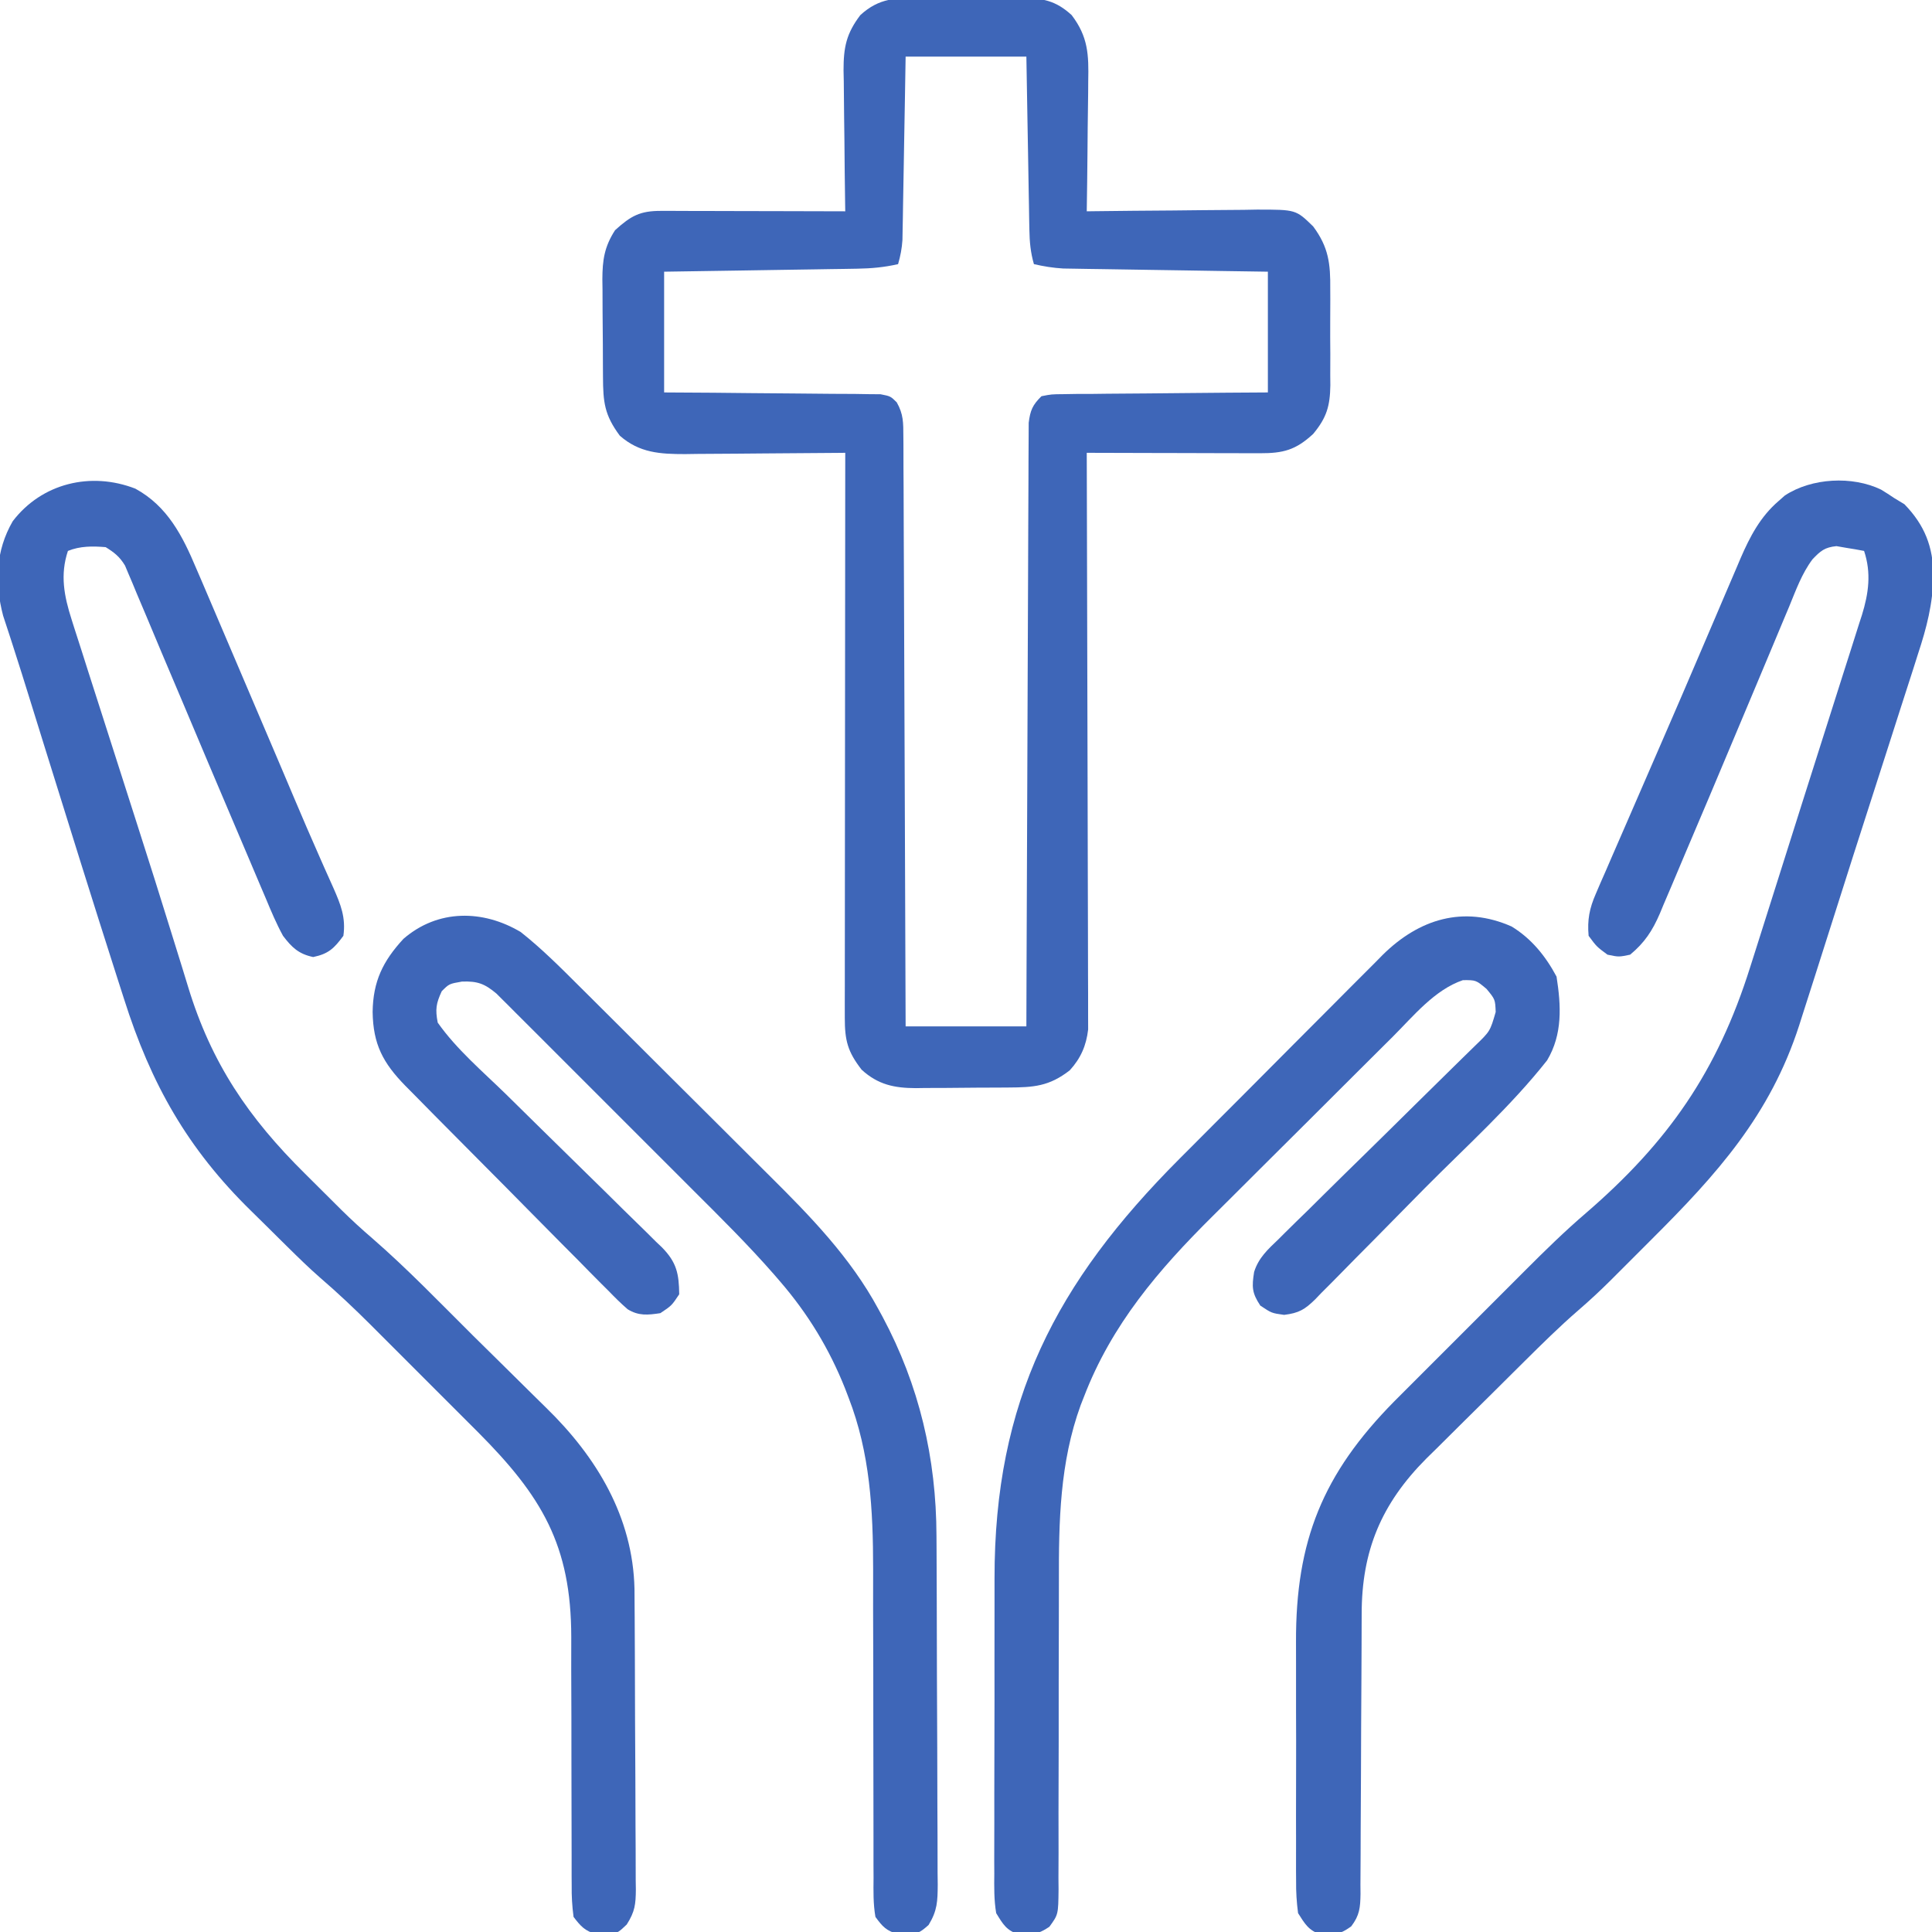 <svg xmlns="http://www.w3.org/2000/svg" width="512" height="512" fill="#3E66B8"><path d="M0 0 C0.954 -0.004 1.908 -0.008 2.891 -0.012 C4.901 -0.014 6.912 -0.007 8.922 0.01 C11.99 0.031 15.057 0.01 18.125 -0.016 C20.083 -0.013 22.042 -0.008 24 0 C25.369 -0.012 25.369 -0.012 26.766 -0.025 C32.305 0.057 35.749 0.638 40 4.531 C44.37 10.28 44.545 14.989 44.391 22.059 C44.385 23.048 44.379 24.036 44.373 25.055 C44.351 28.194 44.301 31.331 44.25 34.469 C44.23 36.605 44.212 38.741 44.195 40.877 C44.151 46.095 44.085 51.313 44 56.531 C44.663 56.522 45.326 56.513 46.01 56.504 C52.92 56.416 59.831 56.355 66.742 56.312 C69.32 56.291 71.898 56.264 74.476 56.229 C78.185 56.181 81.893 56.158 85.602 56.141 C86.752 56.12 87.902 56.099 89.087 56.078 C99.429 56.075 99.429 56.075 104 60.531 C108.113 66.057 108.595 70.423 108.531 77.191 C108.535 78.1 108.539 79.008 108.543 79.943 C108.546 81.854 108.538 83.764 108.521 85.674 C108.5 88.589 108.521 91.501 108.547 94.416 C108.544 96.279 108.539 98.141 108.531 100.004 C108.539 100.87 108.547 101.735 108.556 102.627 C108.472 108.083 107.611 111.196 104 115.531 C99.364 119.82 96.051 120.66 89.864 120.645 C88.844 120.645 87.823 120.645 86.771 120.645 C85.676 120.639 84.581 120.634 83.453 120.629 C82.327 120.627 81.2 120.626 80.04 120.625 C76.443 120.619 72.847 120.606 69.25 120.594 C66.811 120.589 64.372 120.584 61.934 120.58 C55.956 120.569 49.978 120.552 44 120.531 C44.003 121.33 44.006 122.128 44.008 122.951 C44.075 142.381 44.124 161.81 44.155 181.24 C44.171 190.636 44.192 200.032 44.226 209.428 C44.256 217.618 44.276 225.808 44.282 233.998 C44.286 238.334 44.295 242.67 44.317 247.006 C44.338 251.089 44.344 255.171 44.339 259.254 C44.34 260.751 44.346 262.248 44.358 263.745 C44.373 265.793 44.369 267.84 44.361 269.887 C44.364 271.032 44.366 272.177 44.369 273.357 C43.873 277.626 42.407 280.989 39.5 284.176 C34.019 288.443 29.916 288.7 23.168 288.734 C22.299 288.74 21.429 288.746 20.534 288.752 C18.694 288.761 16.853 288.768 15.013 288.771 C12.209 288.781 9.404 288.812 6.6 288.844 C4.81 288.85 3.02 288.856 1.23 288.859 C-0.021 288.878 -0.021 288.878 -1.299 288.897 C-6.972 288.875 -11.29 288.003 -15.645 284.031 C-19.382 279.232 -20.125 276.243 -20.12 270.248 C-20.122 268.931 -20.123 267.615 -20.124 266.258 C-20.121 264.795 -20.117 263.333 -20.114 261.87 C-20.113 260.333 -20.113 258.796 -20.114 257.258 C-20.114 253.081 -20.108 248.904 -20.101 244.726 C-20.095 240.362 -20.095 235.998 -20.093 231.633 C-20.09 223.367 -20.082 215.101 -20.072 206.836 C-20.061 197.426 -20.055 188.016 -20.05 178.606 C-20.04 159.248 -20.022 139.89 -20 120.531 C-20.935 120.541 -20.935 120.541 -21.889 120.551 C-28.394 120.618 -34.9 120.663 -41.405 120.696 C-43.831 120.711 -46.257 120.732 -48.682 120.758 C-52.175 120.794 -55.667 120.811 -59.16 120.824 C-60.24 120.84 -61.319 120.855 -62.431 120.871 C-69.052 120.873 -74.557 120.565 -79.742 115.996 C-83.828 110.488 -84.171 107.118 -84.203 100.359 C-84.212 98.987 -84.212 98.987 -84.22 97.586 C-84.23 95.646 -84.236 93.706 -84.24 91.766 C-84.25 88.807 -84.281 85.849 -84.312 82.891 C-84.319 81.005 -84.324 79.12 -84.328 77.234 C-84.34 76.353 -84.353 75.471 -84.366 74.563 C-84.347 69.462 -83.85 65.942 -81 61.531 C-76.791 57.733 -74.422 56.405 -68.816 56.418 C-67.735 56.418 -66.654 56.418 -65.54 56.418 C-63.784 56.426 -63.784 56.426 -61.992 56.434 C-60.796 56.435 -59.601 56.436 -58.369 56.438 C-54.537 56.443 -50.706 56.456 -46.875 56.469 C-44.283 56.474 -41.69 56.478 -39.098 56.482 C-32.732 56.493 -26.366 56.51 -20 56.531 C-20.009 55.983 -20.018 55.435 -20.027 54.87 C-20.116 49.143 -20.176 43.417 -20.22 37.69 C-20.24 35.555 -20.267 33.42 -20.302 31.285 C-20.35 28.21 -20.373 25.135 -20.391 22.059 C-20.411 21.11 -20.432 20.162 -20.453 19.185 C-20.455 13.077 -19.733 9.442 -16 4.531 C-10.985 -0.062 -6.464 -0.057 0 0 Z M-4 15.531 C-4.091 20.984 -4.091 20.984 -4.184 26.547 C-4.245 30.065 -4.309 33.583 -4.372 37.101 C-4.416 39.547 -4.457 41.994 -4.497 44.44 C-4.555 47.955 -4.619 51.47 -4.684 54.984 C-4.709 56.627 -4.709 56.627 -4.734 58.302 C-4.764 59.833 -4.764 59.833 -4.795 61.396 C-4.81 62.293 -4.826 63.19 -4.842 64.114 C-4.99 66.379 -5.369 68.357 -6 70.531 C-9.648 71.363 -13.061 71.679 -16.8 71.737 C-18.511 71.766 -18.511 71.766 -20.257 71.797 C-21.478 71.814 -22.699 71.83 -23.957 71.848 C-25.844 71.879 -25.844 71.879 -27.769 71.911 C-31.102 71.965 -34.434 72.015 -37.766 72.063 C-41.172 72.114 -44.577 72.169 -47.982 72.225 C-54.655 72.332 -61.327 72.432 -68 72.531 C-68 83.091 -68 93.651 -68 104.531 C-63.704 104.557 -59.407 104.583 -54.98 104.609 C-51.556 104.641 -48.132 104.677 -44.708 104.715 C-41.092 104.754 -37.477 104.787 -33.861 104.802 C-30.379 104.817 -26.897 104.852 -23.416 104.9 C-21.44 104.922 -19.464 104.924 -17.488 104.926 C-16.287 104.945 -15.086 104.965 -13.848 104.985 C-12.789 104.994 -11.73 105.003 -10.639 105.012 C-8 105.531 -8 105.531 -6.36 107.147 C-4.558 110.307 -4.615 112.567 -4.601 116.2 C-4.595 116.869 -4.588 117.538 -4.581 118.228 C-4.562 120.468 -4.565 122.708 -4.568 124.948 C-4.559 126.555 -4.548 128.161 -4.537 129.768 C-4.509 134.129 -4.5 138.49 -4.494 142.851 C-4.485 147.409 -4.458 151.967 -4.434 156.524 C-4.39 165.155 -4.362 173.786 -4.339 182.417 C-4.312 192.243 -4.268 202.068 -4.222 211.894 C-4.129 232.106 -4.06 252.319 -4 272.531 C6.56 272.531 17.12 272.531 28 272.531 C28.015 267.614 28.029 262.698 28.044 257.632 C28.094 241.415 28.161 225.198 28.236 208.981 C28.281 199.145 28.32 189.31 28.346 179.474 C28.369 170.903 28.403 162.331 28.449 153.76 C28.473 149.22 28.491 144.681 28.498 140.141 C28.504 135.87 28.524 131.598 28.554 127.327 C28.563 125.758 28.567 124.189 28.565 122.62 C28.563 120.48 28.58 118.341 28.601 116.2 C28.606 115.002 28.61 113.804 28.615 112.569 C29.034 109.26 29.641 107.855 32 105.531 C34.639 105.012 34.639 105.012 37.848 104.985 C39.049 104.966 40.25 104.946 41.488 104.926 C42.785 104.924 44.082 104.923 45.418 104.922 C46.759 104.907 48.1 104.89 49.441 104.872 C52.967 104.828 56.493 104.808 60.02 104.793 C63.619 104.773 67.219 104.732 70.818 104.691 C77.879 104.614 84.939 104.574 92 104.531 C92 93.971 92 83.411 92 72.531 C87.943 72.471 83.887 72.41 79.707 72.348 C76.466 72.297 73.225 72.245 69.984 72.192 C66.566 72.137 63.148 72.084 59.73 72.034 C55.806 71.977 51.881 71.912 47.957 71.848 C46.736 71.831 45.515 71.814 44.257 71.797 C43.116 71.777 41.975 71.757 40.8 71.737 C39.799 71.721 38.797 71.705 37.765 71.689 C35.087 71.536 32.612 71.127 30 70.531 C29.101 67.433 28.85 64.616 28.795 61.396 C28.765 59.864 28.765 59.864 28.734 58.302 C28.718 57.207 28.701 56.112 28.684 54.984 C28.663 53.858 28.642 52.732 28.621 51.571 C28.555 47.975 28.496 44.378 28.438 40.781 C28.394 38.342 28.351 35.904 28.307 33.465 C28.199 27.487 28.1 21.509 28 15.531 C17.44 15.531 6.88 15.531 -4 15.531 Z " transform="translate(244,-0.531)"></path><path d="M0 0 C1.185 0.721 2.354 1.468 3.5 2.25 C4.387 2.786 5.274 3.322 6.188 3.875 C11.517 9.348 13.813 15.129 13.871 22.764 C13.741 30.219 12.087 36.608 9.758 43.648 C9.362 44.898 8.967 46.148 8.56 47.436 C7.492 50.808 6.401 54.172 5.304 57.535 C4.158 61.063 3.034 64.598 1.908 68.132 C0.049 73.957 -1.824 79.777 -3.707 85.595 C-6.177 93.231 -8.613 100.877 -11.037 108.528 C-12.832 114.187 -14.635 119.843 -16.438 125.5 C-16.811 126.676 -17.185 127.852 -17.57 129.064 C-18.633 132.404 -19.704 135.741 -20.777 139.078 C-21.082 140.038 -21.386 140.998 -21.7 141.987 C-29.401 165.808 -43.493 181.434 -60.853 198.734 C-62.7 200.575 -64.54 202.421 -66.381 204.268 C-67.58 205.466 -68.78 206.665 -69.98 207.863 C-70.785 208.671 -70.785 208.671 -71.607 209.496 C-74.415 212.287 -77.284 214.956 -80.284 217.541 C-85.219 221.817 -89.841 226.392 -94.477 230.988 C-95.405 231.909 -96.334 232.83 -97.291 233.779 C-99.245 235.717 -101.196 237.658 -103.146 239.6 C-105.623 242.066 -108.111 244.52 -110.602 246.972 C-113.007 249.344 -115.397 251.729 -117.789 254.113 C-119.116 255.414 -119.116 255.414 -120.469 256.741 C-132.424 268.737 -137.653 281.206 -137.642 298.038 C-137.645 298.9 -137.649 299.763 -137.652 300.651 C-137.66 302.516 -137.665 304.38 -137.669 306.245 C-137.676 309.195 -137.692 312.145 -137.71 315.096 C-137.762 323.481 -137.81 331.867 -137.826 340.253 C-137.836 345.389 -137.865 350.524 -137.907 355.66 C-137.92 357.616 -137.925 359.572 -137.922 361.528 C-137.92 364.26 -137.942 366.99 -137.97 369.721 C-137.963 370.53 -137.957 371.338 -137.95 372.171 C-138.01 375.782 -138.183 377.835 -140.408 380.748 C-142.661 382.366 -143.755 382.818 -146.5 382.812 C-147.49 382.845 -147.49 382.845 -148.5 382.879 C-151.719 381.867 -152.708 380.065 -154.5 377.25 C-154.888 374.266 -155.048 371.655 -155.018 368.675 C-155.025 367.822 -155.032 366.969 -155.039 366.09 C-155.056 363.272 -155.045 360.455 -155.031 357.637 C-155.034 355.664 -155.038 353.692 -155.043 351.72 C-155.049 347.58 -155.04 343.44 -155.021 339.3 C-154.999 334.036 -155.012 328.773 -155.036 323.509 C-155.05 319.429 -155.046 315.349 -155.035 311.27 C-155.033 309.332 -155.036 307.394 -155.045 305.456 C-155.147 278.587 -147.935 260.811 -129.015 241.636 C-127.003 239.613 -124.985 237.597 -122.965 235.582 C-121.876 234.492 -120.787 233.402 -119.698 232.312 C-117.433 230.046 -115.166 227.781 -112.898 225.518 C-110.011 222.637 -107.129 219.751 -104.248 216.864 C-102.007 214.619 -99.762 212.376 -97.518 210.134 C-96.455 209.071 -95.392 208.008 -94.331 206.944 C-89.102 201.706 -83.845 196.555 -78.222 191.736 C-56.413 172.913 -43.405 154.232 -34.691 126.566 C-34.243 125.158 -33.795 123.75 -33.346 122.341 C-32.156 118.604 -30.973 114.864 -29.793 111.124 C-28.814 108.025 -27.832 104.927 -26.85 101.829 C-24.883 95.619 -22.918 89.409 -20.959 83.197 C-18.653 75.888 -16.333 68.584 -13.998 61.284 C-12.667 57.118 -11.346 52.95 -10.027 48.781 C-9.431 46.902 -8.831 45.024 -8.227 43.147 C-7.404 40.584 -6.595 38.018 -5.789 35.449 C-5.553 34.725 -5.316 34.001 -5.073 33.255 C-3.294 27.497 -2.549 22.102 -4.5 16.25 C-6.056 15.945 -7.621 15.682 -9.188 15.438 C-10.058 15.287 -10.928 15.136 -11.824 14.98 C-14.937 15.294 -16.066 16.252 -18.181 18.486 C-20.995 22.25 -22.578 26.683 -24.352 31.004 C-24.804 32.077 -25.256 33.151 -25.722 34.257 C-26.695 36.568 -27.661 38.882 -28.623 41.198 C-30.135 44.836 -31.662 48.468 -33.193 52.097 C-35.282 57.052 -37.366 62.009 -39.445 66.969 C-43.572 76.808 -47.714 86.641 -51.907 96.452 C-53.105 99.265 -54.288 102.084 -55.471 104.903 C-56.201 106.614 -56.932 108.325 -57.664 110.035 C-57.981 110.8 -58.298 111.566 -58.624 112.354 C-60.577 116.865 -62.631 120.048 -66.5 123.25 C-69.5 123.875 -69.5 123.875 -72.5 123.25 C-75.375 121.125 -75.375 121.125 -77.5 118.25 C-77.873 114.007 -77.285 111.005 -75.598 107.126 C-74.969 105.656 -74.969 105.656 -74.326 104.156 C-73.861 103.102 -73.397 102.047 -72.918 100.961 C-72.436 99.844 -71.955 98.728 -71.458 97.578 C-70.15 94.55 -68.831 91.526 -67.509 88.504 C-66.135 85.362 -64.774 82.214 -63.411 79.067 C-61.469 74.583 -59.522 70.101 -57.571 65.62 C-54.289 58.083 -51.043 50.53 -47.816 42.969 C-46.533 39.969 -45.25 36.969 -43.966 33.969 C-43.16 32.084 -42.356 30.199 -41.554 28.313 C-40.442 25.703 -39.324 23.097 -38.203 20.492 C-37.884 19.738 -37.566 18.985 -37.237 18.208 C-34.748 12.453 -31.971 7.141 -27.125 3 C-26.581 2.52 -26.037 2.041 -25.477 1.547 C-18.382 -3.108 -7.625 -3.682 0 0 Z " transform="translate(498.5,129.75)"></path><path d="M0 0 C8.494 4.641 12.508 12.507 16.125 21.125 C16.604 22.233 17.084 23.341 17.577 24.483 C19.072 27.944 20.544 31.414 22.015 34.885 C23.74 38.949 25.477 43.008 27.213 47.069 C30.737 55.315 34.257 63.564 37.764 71.819 C38.241 72.943 38.719 74.067 39.211 75.225 C40.155 77.45 41.097 79.675 42.039 81.901 C44.265 87.161 46.516 92.406 48.834 97.626 C49.468 99.063 49.468 99.063 50.114 100.53 C50.9 102.311 51.695 104.089 52.501 105.861 C54.407 110.197 55.812 113.665 55.125 118.5 C52.669 121.823 51.199 123.276 47.125 124.125 C43.262 123.32 41.442 121.554 39.125 118.5 C37.365 115.291 35.968 111.955 34.562 108.578 C34.138 107.585 33.713 106.592 33.276 105.569 C32.359 103.421 31.449 101.271 30.543 99.119 C29.112 95.72 27.667 92.327 26.217 88.936 C21.653 78.242 17.136 67.528 12.62 56.814 C10.71 52.29 8.793 47.769 6.874 43.249 C5.516 40.037 4.172 36.82 2.828 33.603 C1.998 31.641 1.167 29.68 0.336 27.719 C-0.033 26.824 -0.402 25.93 -0.782 25.008 C-1.132 24.19 -1.482 23.372 -1.842 22.529 C-2.14 21.819 -2.438 21.109 -2.745 20.378 C-4.139 18.061 -5.579 16.908 -7.875 15.5 C-11.315 15.213 -14.644 15.184 -17.875 16.5 C-19.986 22.832 -18.884 28.473 -16.894 34.687 C-16.682 35.359 -16.47 36.032 -16.252 36.725 C-15.551 38.94 -14.834 41.149 -14.117 43.359 C-13.616 44.933 -13.116 46.507 -12.617 48.081 C-11.283 52.276 -9.936 56.467 -8.585 60.657 C-7.192 64.983 -5.81 69.313 -4.428 73.643 C-2.779 78.805 -1.128 83.967 0.528 89.127 C3.597 98.689 6.625 108.261 9.59 117.855 C10.51 120.818 11.432 123.78 12.353 126.742 C12.901 128.511 13.444 130.281 13.983 132.052 C20.147 152.297 30.015 166.767 44.97 181.551 C46.628 183.19 48.277 184.838 49.926 186.486 C51.002 187.558 52.079 188.629 53.156 189.699 C53.637 190.179 54.117 190.658 54.612 191.152 C57.247 193.751 59.947 196.228 62.756 198.64 C72.106 206.758 80.724 215.753 89.506 224.476 C91.911 226.863 94.323 229.241 96.744 231.612 C99.698 234.504 102.636 237.412 105.564 240.331 C106.669 241.427 107.778 242.518 108.893 243.604 C122.177 256.551 131.859 272.47 132.272 291.605 C132.287 293.191 132.297 294.777 132.302 296.364 C132.309 297.234 132.315 298.105 132.322 299.002 C132.342 301.867 132.353 304.732 132.363 307.598 C132.367 308.579 132.371 309.56 132.376 310.571 C132.396 315.757 132.411 320.944 132.42 326.13 C132.431 331.486 132.466 336.841 132.505 342.197 C132.531 346.319 132.54 350.441 132.543 354.563 C132.548 356.538 132.56 358.512 132.578 360.487 C132.603 363.247 132.602 366.006 132.595 368.766 C132.614 369.987 132.614 369.987 132.634 371.233 C132.597 375.195 132.397 377.071 130.221 380.507 C128.125 382.5 128.125 382.5 126.125 383.129 C125.465 383.107 124.805 383.085 124.125 383.062 C123.465 383.064 122.805 383.065 122.125 383.066 C119.115 382.214 118.03 380.99 116.125 378.5 C115.737 375.563 115.591 373.001 115.627 370.066 C115.618 368.792 115.618 368.792 115.61 367.493 C115.601 365.649 115.601 363.805 115.609 361.961 C115.621 359.034 115.61 356.107 115.593 353.18 C115.566 348.009 115.56 342.839 115.562 337.668 C115.564 329.421 115.549 321.174 115.506 312.927 C115.496 310.06 115.505 307.193 115.515 304.326 C115.487 279.99 107.718 267.018 90.755 249.991 C89.885 249.124 89.016 248.257 88.121 247.363 C87.198 246.44 86.276 245.516 85.325 244.564 C83.39 242.627 81.452 240.692 79.514 238.759 C77.051 236.301 74.592 233.839 72.135 231.376 C69.758 228.995 67.377 226.617 64.996 224.238 C64.125 223.365 63.254 222.492 62.357 221.593 C58.021 217.274 53.62 213.113 48.982 209.123 C45.984 206.503 43.149 203.725 40.316 200.93 C39.705 200.327 39.094 199.724 38.465 199.103 C37.184 197.835 35.904 196.566 34.626 195.296 C33.34 194.022 32.05 192.752 30.755 191.486 C13.818 174.935 4.139 157.775 -3 135.25 C-3.588 133.419 -4.176 131.589 -4.765 129.759 C-11.305 109.372 -17.665 88.926 -24.034 68.485 C-24.242 67.817 -24.45 67.149 -24.664 66.461 C-25.673 63.222 -26.68 59.982 -27.685 56.741 C-29.283 51.591 -30.884 46.443 -32.552 41.315 C-32.79 40.578 -33.028 39.84 -33.273 39.08 C-33.86 37.27 -34.455 35.462 -35.052 33.655 C-37.321 24.957 -37.048 16.48 -32.5 8.625 C-24.789 -1.459 -11.812 -4.587 0 0 Z " transform="translate(35.875,129.5)"></path><path d="M0 0 C5.472 4.325 10.428 9.276 15.359 14.198 C16.046 14.88 16.734 15.563 17.442 16.266 C19.691 18.5 21.935 20.738 24.18 22.977 C25.341 24.134 25.341 24.134 26.527 25.315 C30.626 29.399 34.722 33.486 38.816 37.576 C43.014 41.768 47.221 45.951 51.43 50.132 C54.694 53.377 57.951 56.629 61.206 59.882 C62.752 61.426 64.301 62.967 65.853 64.505 C76.75 75.316 87.393 86.244 94.75 99.875 C95.298 100.876 95.298 100.876 95.856 101.897 C105.607 120.12 110.122 139.407 110.177 160.018 C110.184 161.094 110.19 162.17 110.197 163.278 C110.217 166.814 110.228 170.351 110.238 173.887 C110.242 175.098 110.246 176.309 110.251 177.557 C110.271 183.955 110.286 190.354 110.295 196.753 C110.306 203.364 110.341 209.975 110.38 216.586 C110.406 221.672 110.415 226.759 110.418 231.845 C110.423 234.283 110.435 236.721 110.453 239.159 C110.478 242.563 110.477 245.966 110.47 249.37 C110.483 250.377 110.496 251.385 110.509 252.423 C110.476 256.818 110.423 259.306 108.096 263.125 C105.834 265.149 104.987 265.662 102 265.562 C101.34 265.564 100.68 265.565 100 265.566 C96.903 264.689 95.917 263.628 94 261 C93.392 257.549 93.468 254.123 93.502 250.626 C93.493 249.042 93.493 249.042 93.485 247.426 C93.476 245.131 93.476 242.835 93.484 240.54 C93.496 236.893 93.485 233.246 93.468 229.599 C93.441 223.153 93.435 216.707 93.437 210.261 C93.439 199.99 93.424 189.72 93.381 179.449 C93.371 175.882 93.38 172.315 93.39 168.747 C93.375 153.156 92.596 138.085 86.875 123.375 C86.574 122.588 86.273 121.801 85.964 120.99 C81.782 110.467 76.12 101.159 68.721 92.589 C68.207 91.993 67.693 91.396 67.164 90.782 C60.347 82.979 52.991 75.702 45.656 68.391 C44.113 66.846 42.571 65.302 41.028 63.757 C37.824 60.55 34.617 57.347 31.407 54.146 C27.294 50.044 23.189 45.933 19.087 41.819 C15.917 38.642 12.742 35.469 9.565 32.297 C8.048 30.782 6.533 29.265 5.02 27.747 C2.915 25.637 0.803 23.533 -1.311 21.431 C-1.932 20.805 -2.553 20.18 -3.193 19.536 C-3.77 18.964 -4.348 18.393 -4.942 17.804 C-5.688 17.06 -5.688 17.06 -6.448 16.3 C-9.561 13.692 -11.456 12.981 -15.562 13.125 C-18.969 13.717 -18.969 13.717 -20.938 15.688 C-22.425 18.925 -22.682 20.451 -22 24 C-17.027 31.07 -10.09 36.948 -3.919 42.972 C-0.778 46.044 2.346 49.133 5.473 52.219 C9.433 56.126 13.399 60.027 17.383 63.91 C20.623 67.068 23.845 70.243 27.056 73.43 C28.276 74.636 29.504 75.835 30.737 77.028 C32.46 78.695 34.16 80.383 35.857 82.078 C36.621 82.802 36.621 82.802 37.4 83.54 C41.35 87.56 41.924 90.551 42 96 C40 99 40 99 37 101 C33.728 101.494 31.24 101.769 28.336 99.968 C26.553 98.43 24.92 96.809 23.286 95.113 C22.656 94.487 22.026 93.861 21.376 93.216 C19.301 91.146 17.252 89.052 15.203 86.957 C13.764 85.51 12.324 84.065 10.883 82.621 C7.866 79.592 4.862 76.553 1.866 73.504 C-1.971 69.599 -5.827 65.714 -9.691 61.835 C-13.379 58.133 -17.057 54.42 -20.734 50.707 C-21.436 50.001 -22.137 49.294 -22.859 48.566 C-24.846 46.561 -26.826 44.549 -28.804 42.534 C-29.39 41.945 -29.976 41.355 -30.58 40.747 C-36.522 34.663 -39.118 29.746 -39.25 21.188 C-39.142 13.079 -36.532 7.702 -31.078 1.801 C-21.953 -6.106 -9.993 -5.962 0 0 Z " transform="translate(138,247)"></path><path d="M0 0 C5.271 3.219 9.015 7.871 11.898 13.277 C13.114 21.028 13.523 28.547 9.398 35.465 C-0.201 47.632 -12.053 58.296 -22.953 69.276 C-25.728 72.074 -28.493 74.881 -31.25 77.697 C-34.595 81.113 -37.957 84.511 -41.331 87.898 C-42.61 89.187 -43.883 90.482 -45.149 91.783 C-46.917 93.597 -48.706 95.388 -50.502 97.176 C-51.275 97.984 -51.275 97.984 -52.064 98.809 C-54.842 101.525 -56.394 102.439 -60.295 102.92 C-63.602 102.465 -63.602 102.465 -66.602 100.465 C-68.842 97.104 -68.872 95.472 -68.248 91.547 C-67.087 87.81 -64.592 85.547 -61.812 82.897 C-61.209 82.294 -60.606 81.692 -59.984 81.071 C-57.998 79.094 -55.988 77.143 -53.977 75.191 C-52.589 73.819 -51.203 72.445 -49.818 71.07 C-46.177 67.461 -42.516 63.874 -38.85 60.291 C-34.391 55.926 -29.954 51.537 -25.515 47.15 C-22.064 43.74 -18.609 40.334 -15.142 36.939 C-14.507 36.316 -13.873 35.693 -13.219 35.051 C-12.031 33.885 -10.841 32.721 -9.649 31.559 C-5.707 27.754 -5.707 27.754 -4.227 22.652 C-4.364 19.309 -4.364 19.309 -6.664 16.527 C-9.458 14.192 -9.458 14.192 -12.914 14.215 C-20.43 16.763 -26.051 23.764 -31.593 29.295 C-32.242 29.939 -32.89 30.582 -33.558 31.245 C-35.677 33.349 -37.792 35.458 -39.906 37.566 C-40.637 38.294 -41.367 39.022 -42.12 39.771 C-45.985 43.622 -49.848 47.475 -53.708 51.332 C-57.664 55.282 -61.629 59.223 -65.596 63.162 C-68.675 66.221 -71.746 69.287 -74.816 72.356 C-76.273 73.81 -77.733 75.262 -79.195 76.711 C-93.587 90.981 -106 105.474 -113.352 124.652 C-113.633 125.369 -113.915 126.086 -114.206 126.825 C-119.761 142.083 -120.026 157.67 -119.982 173.697 C-119.972 177.341 -119.983 180.985 -119.998 184.63 C-120.038 194.977 -120.04 205.325 -120.037 215.673 C-120.037 222.034 -120.056 228.394 -120.087 234.755 C-120.098 238.345 -120.085 241.934 -120.073 245.524 C-120.082 247.713 -120.092 249.902 -120.103 252.091 C-120.094 253.088 -120.084 254.085 -120.074 255.112 C-120.144 261.838 -120.144 261.838 -122.508 265.078 C-124.753 266.565 -125.929 267.033 -128.602 267.027 C-129.592 267.06 -129.592 267.06 -130.602 267.094 C-133.894 266.058 -134.809 264.394 -136.602 261.465 C-137.193 257.976 -137.138 254.525 -137.103 250.993 C-137.111 249.412 -137.111 249.412 -137.12 247.798 C-137.132 244.308 -137.116 240.818 -137.098 237.328 C-137.098 234.89 -137.099 232.451 -137.102 230.013 C-137.103 224.893 -137.091 219.772 -137.068 214.652 C-137.04 208.135 -137.042 201.619 -137.055 195.102 C-137.062 190.058 -137.054 185.014 -137.042 179.97 C-137.037 177.571 -137.037 175.171 -137.041 172.772 C-137.082 125.786 -120.842 94.436 -87.979 61.508 C-87.201 60.729 -86.423 59.951 -85.621 59.148 C-83.997 57.518 -82.373 55.887 -80.748 54.256 C-77.367 50.863 -73.982 47.474 -70.595 44.088 C-66.264 39.757 -61.947 35.413 -57.634 31.065 C-54.294 27.703 -50.945 24.35 -47.594 21 C-45.998 19.401 -44.405 17.8 -42.816 16.195 C-40.596 13.956 -38.364 11.729 -36.128 9.506 C-35.482 8.848 -34.836 8.191 -34.171 7.514 C-24.553 -1.973 -12.786 -5.667 0 0 Z " transform="translate(400.602,245.535)"></path></svg>